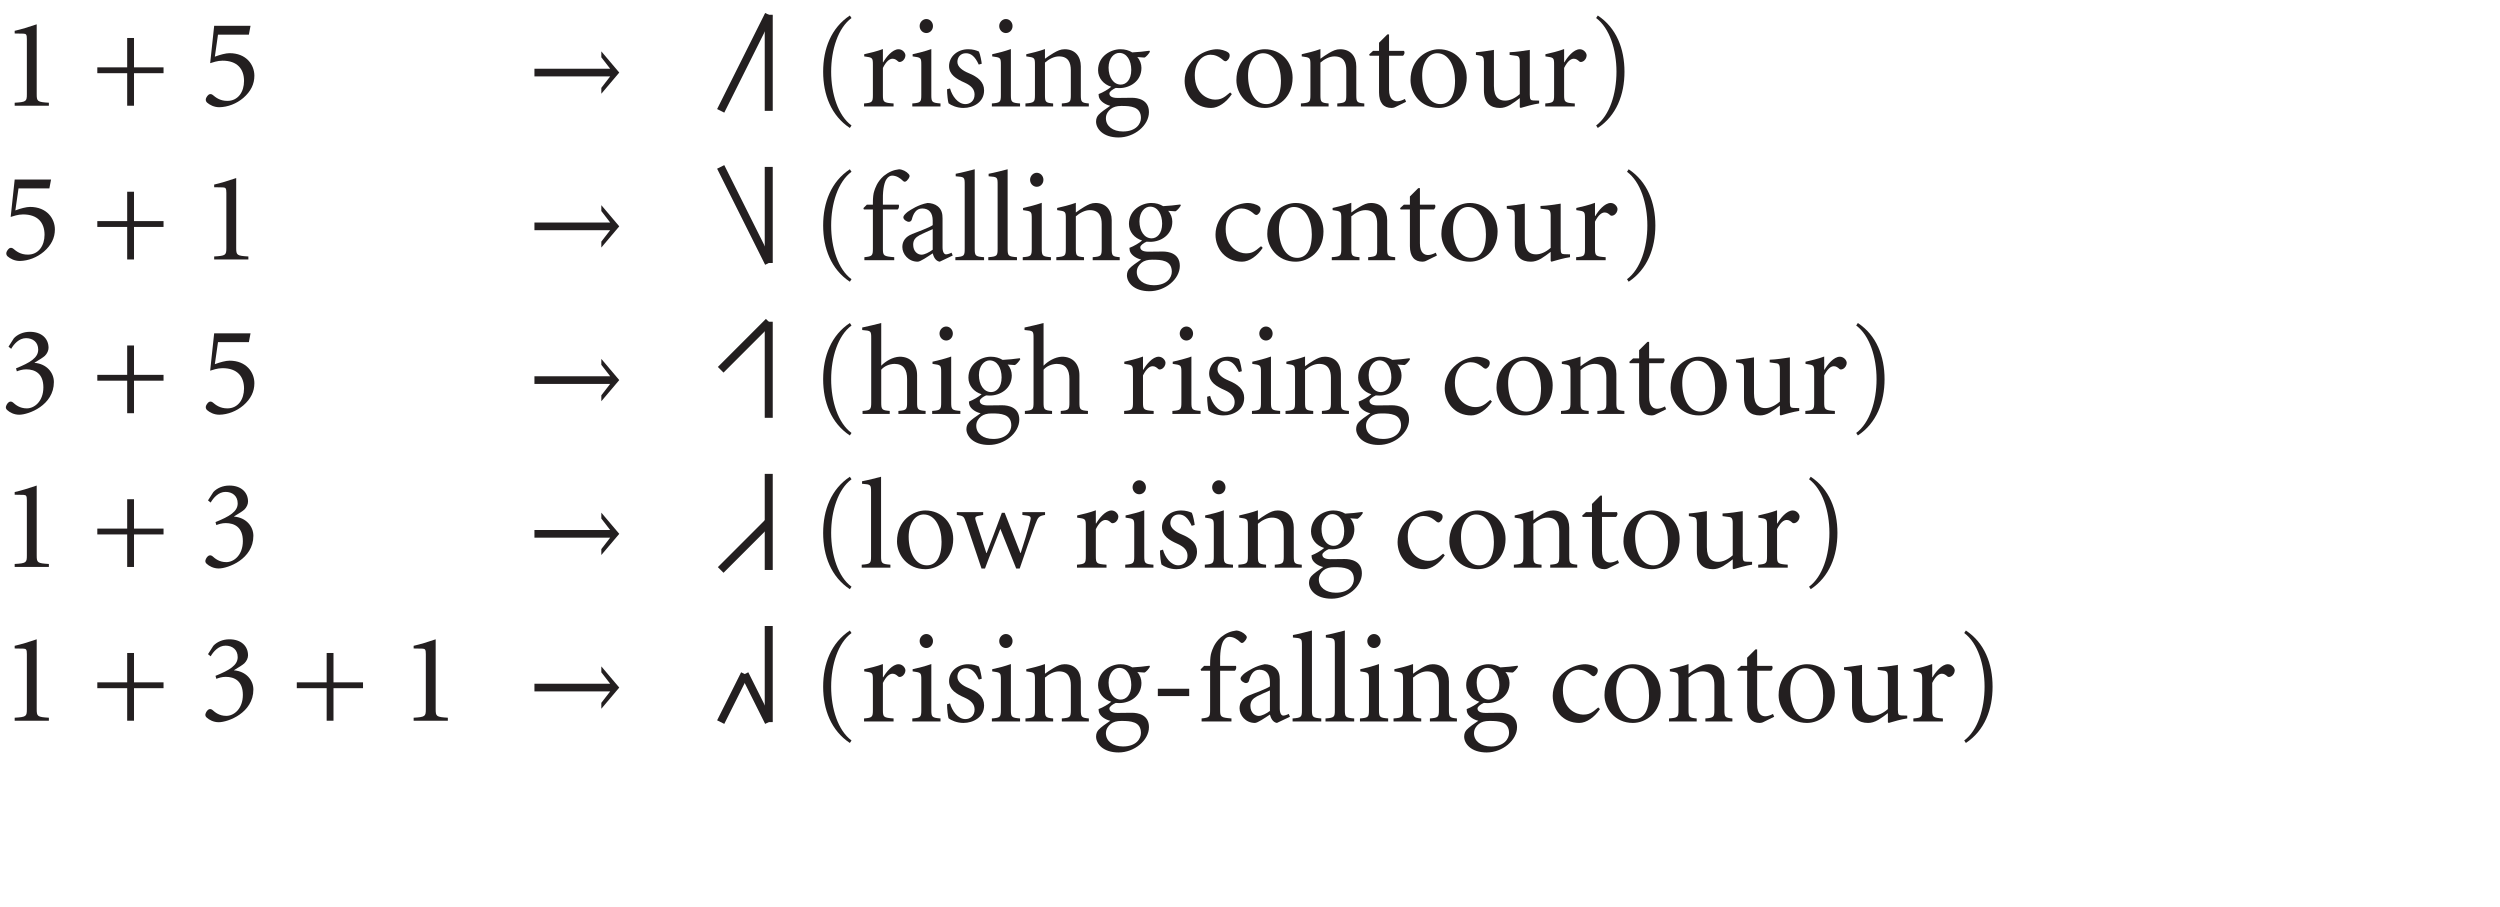 <?xml version="1.0" encoding="UTF-8" standalone="no"?>
<svg
   width="234.15pt"
   height="84.97pt"
   viewBox="0 0 234.15 84.97"
   version="1.2"
   id="svg47347"
   xmlns:xlink="http://www.w3.org/1999/xlink"
   xmlns="http://www.w3.org/2000/svg"
   xmlns:svg="http://www.w3.org/2000/svg">
  <defs
     id="defs46862">
    <g
       id="g46860">
      <symbol
         overflow="visible"
         id="glyph0-0">
        <path
           style="stroke:none;"
           d=""
           id="path46791" />
      </symbol>
      <symbol
         overflow="visible"
         id="glyph0-1">
        <path
           style="stroke:none;"
           d="M 1.375 -6.766 L 2.203 -6.75 C 2.453 -6.734 2.516 -6.672 2.516 -6.234 L 2.516 -1.078 C 2.516 -0.406 2.453 -0.344 1.375 -0.281 L 1.375 0 L 4.578 0 L 4.578 -0.281 C 3.5 -0.344 3.438 -0.406 3.438 -1.078 L 3.438 -7.625 C 2.719 -7.375 1.984 -7.156 1.375 -7.016 Z M 1.375 -6.766 "
           id="path46794" />
      </symbol>
      <symbol
         overflow="visible"
         id="glyph0-2">
        <path
           style="stroke:none;"
           d=""
           id="path46797" />
      </symbol>
      <symbol
         overflow="visible"
         id="glyph0-3">
        <path
           style="stroke:none;"
           d="M 4.031 0 L 4.031 -3.047 L 6.797 -3.047 L 6.797 -3.594 L 4.031 -3.594 L 4.031 -6.344 L 3.391 -6.344 L 3.391 -3.594 L 0.594 -3.594 L 0.594 -3.047 L 3.391 -3.047 L 3.391 0 Z M 4.031 0 "
           id="path46800" />
      </symbol>
      <symbol
         overflow="visible"
         id="glyph0-4">
        <path
           style="stroke:none;"
           d="M 1.375 -7.484 L 1 -3.984 C 1.219 -4.047 1.672 -4.219 2.156 -4.219 C 3.547 -4.219 4.172 -3.438 4.172 -2.312 C 4.172 -1.312 3.625 -0.453 2.609 -0.453 C 1.906 -0.453 1.516 -0.781 1.234 -1.016 C 1.109 -1.109 0.984 -1.109 0.875 -1.047 C 0.75 -0.953 0.656 -0.812 0.609 -0.688 C 0.562 -0.547 0.594 -0.406 0.703 -0.297 C 0.953 -0.078 1.359 0.141 1.859 0.141 C 2.656 0.125 3.469 -0.188 4.109 -0.734 C 4.812 -1.344 5.141 -2.031 5.141 -2.812 C 5.141 -3.828 4.391 -4.922 2.812 -4.922 C 2.469 -4.922 1.938 -4.781 1.438 -4.594 L 1.734 -6.656 L 4.625 -6.656 L 4.781 -7.484 Z M 1.375 -7.484 "
           id="path46803" />
      </symbol>
      <symbol
         overflow="visible"
         id="glyph0-5">
        <path
           style="stroke:none;"
           d="M 1.797 0.141 C 2.672 0.141 5.047 -0.734 5.047 -2.922 C 5.047 -3.797 4.375 -4.625 3.234 -4.719 L 3.234 -4.734 C 3.703 -5.016 4.031 -5.219 4.203 -5.375 C 4.422 -5.594 4.547 -5.875 4.547 -6.125 C 4.547 -7 3.891 -7.625 2.797 -7.625 C 2.172 -7.625 1.625 -7.375 1.297 -7.016 L 0.797 -6.234 L 1.047 -6.031 C 1.297 -6.469 1.781 -7.031 2.438 -7.031 C 3.078 -7.031 3.578 -6.656 3.578 -5.953 C 3.578 -5.188 2.812 -4.734 1.5 -4.203 L 1.578 -3.922 C 1.781 -4 2.094 -4.109 2.453 -4.109 C 3.281 -4.109 4.062 -3.719 4.062 -2.422 C 4.062 -1.109 3.219 -0.453 2.516 -0.453 C 1.844 -0.453 1.469 -0.781 1.203 -1.016 C 1.078 -1.109 0.953 -1.109 0.844 -1.047 C 0.703 -0.953 0.625 -0.812 0.578 -0.688 C 0.516 -0.547 0.547 -0.406 0.672 -0.297 C 0.906 -0.078 1.312 0.141 1.797 0.141 Z M 1.797 0.141 "
           id="path46806" />
      </symbol>
      <symbol
         overflow="visible"
         id="glyph0-6">
        <path
           style="stroke:none;"
           d="M 1.766 -3.25 C 1.766 -5.312 2.406 -7.344 3.672 -8.281 L 3.516 -8.516 C 1.766 -7.359 1.016 -5.406 1.016 -3.25 C 1.016 -1.109 1.766 0.859 3.516 2.016 L 3.672 1.781 C 2.406 0.844 1.766 -1.188 1.766 -3.25 Z M 1.766 -3.25 "
           id="path46809" />
      </symbol>
      <symbol
         overflow="visible"
         id="glyph0-7">
        <path
           style="stroke:none;"
           d="M 2.172 -3.609 C 2.484 -4.234 2.797 -4.469 3.078 -4.469 C 3.297 -4.469 3.438 -4.359 3.594 -4.219 C 3.656 -4.156 3.766 -4.141 3.906 -4.203 C 4.156 -4.312 4.281 -4.578 4.281 -4.781 C 4.281 -5.031 4 -5.359 3.641 -5.359 C 3.062 -5.359 2.469 -4.609 2.203 -4.141 L 2.172 -4.141 L 2.172 -5.375 C 1.578 -5.156 0.984 -5.016 0.422 -4.891 L 0.422 -4.688 C 1.219 -4.578 1.234 -4.578 1.234 -3.859 L 1.234 -1.078 C 1.234 -0.406 1.172 -0.344 0.406 -0.281 L 0.406 0 L 3.172 0 L 3.172 -0.281 C 2.234 -0.344 2.172 -0.406 2.172 -1.078 Z M 2.172 -3.609 "
           id="path46812" />
      </symbol>
      <symbol
         overflow="visible"
         id="glyph0-8">
        <path
           style="stroke:none;"
           d="M 2.172 -5.375 C 1.562 -5.156 0.969 -5.016 0.422 -4.891 L 0.422 -4.688 C 1.219 -4.578 1.234 -4.578 1.234 -3.859 L 1.234 -1.078 C 1.234 -0.406 1.172 -0.344 0.391 -0.281 L 0.391 0 L 3.031 0 L 3.031 -0.281 C 2.234 -0.344 2.172 -0.406 2.172 -1.078 Z M 1.703 -8.188 C 1.375 -8.188 1.078 -7.891 1.078 -7.531 C 1.078 -7.156 1.375 -6.875 1.703 -6.875 C 2.047 -6.875 2.328 -7.156 2.328 -7.531 C 2.328 -7.891 2.047 -8.188 1.703 -8.188 Z M 1.703 -8.188 "
           id="path46815" />
      </symbol>
      <symbol
         overflow="visible"
         id="glyph0-9">
        <path
           style="stroke:none;"
           d="M 0.453 -1.609 C 0.453 -1.141 0.531 -0.484 0.594 -0.297 C 0.828 -0.109 1.375 0.141 1.984 0.141 C 2.906 0.141 3.922 -0.391 3.922 -1.5 C 3.922 -2.297 3.344 -2.766 2.469 -3.125 C 1.938 -3.344 1.422 -3.688 1.422 -4.172 C 1.422 -4.578 1.688 -4.984 2.219 -4.984 C 2.672 -4.984 3.062 -4.719 3.422 -3.922 L 3.703 -4 C 3.688 -4.203 3.562 -4.875 3.438 -5.141 C 3.203 -5.25 2.875 -5.359 2.438 -5.359 C 1.391 -5.359 0.641 -4.641 0.641 -3.781 C 0.641 -2.984 1.312 -2.578 2.094 -2.234 C 2.75 -1.938 3.031 -1.594 3.031 -1.109 C 3.031 -0.516 2.609 -0.219 2.172 -0.219 C 1.469 -0.219 0.922 -0.984 0.734 -1.688 Z M 0.453 -1.609 "
           id="path46818" />
      </symbol>
      <symbol
         overflow="visible"
         id="glyph0-10">
        <path
           style="stroke:none;"
           d="M 2.172 -5.375 C 1.562 -5.156 0.969 -5.016 0.422 -4.891 L 0.422 -4.688 C 1.219 -4.578 1.234 -4.578 1.234 -3.859 L 1.234 -1.078 C 1.234 -0.406 1.172 -0.344 0.344 -0.281 L 0.344 0 L 2.938 0 L 2.938 -0.281 C 2.234 -0.344 2.172 -0.406 2.172 -1.078 L 2.172 -4.109 C 2.531 -4.422 3.016 -4.688 3.484 -4.688 C 4.375 -4.688 4.594 -4.078 4.594 -3.391 L 4.594 -1.078 C 4.594 -0.406 4.531 -0.344 3.75 -0.281 L 3.75 0 L 6.281 0 L 6.281 -0.281 C 5.594 -0.344 5.531 -0.406 5.531 -1.078 L 5.531 -3.75 C 5.531 -4.703 4.984 -5.359 4.016 -5.359 C 3.641 -5.359 3.344 -5.219 2.969 -5 C 2.656 -4.812 2.406 -4.641 2.172 -4.469 Z M 2.172 -5.375 "
           id="path46821" />
      </symbol>
      <symbol
         overflow="visible"
         id="glyph0-11">
        <path
           style="stroke:none;"
           d="M 4.938 -4.578 C 5.109 -4.641 5.359 -4.953 5.453 -5.125 L 5.406 -5.219 C 4.875 -5.141 4.344 -5.094 3.797 -5.062 C 3.484 -5.25 3.125 -5.359 2.688 -5.359 C 1.797 -5.359 0.594 -4.719 0.594 -3.391 C 0.594 -2.656 1.109 -2.062 1.828 -1.844 C 1.578 -1.625 1.062 -1.312 0.641 -1.156 C 0.641 -1.047 0.656 -0.859 0.75 -0.703 C 0.906 -0.438 1.266 -0.172 1.734 -0.062 C 1.375 0.172 0.797 0.594 0.641 0.781 C 0.5 0.938 0.406 1.141 0.406 1.422 C 0.406 2.078 1.047 2.906 2.516 2.906 C 3.984 2.906 5.359 1.781 5.359 0.531 C 5.359 -0.641 4.312 -0.812 3.75 -0.812 C 3.281 -0.812 2.781 -0.797 2.422 -0.797 C 1.875 -0.797 1.656 -0.969 1.656 -1.219 C 1.656 -1.391 1.984 -1.625 2.25 -1.734 C 2.422 -1.719 2.516 -1.719 2.594 -1.719 C 3.547 -1.719 4.656 -2.344 4.656 -3.609 C 4.656 -3.953 4.531 -4.344 4.266 -4.625 Z M 2.578 -5.016 C 3.281 -5.016 3.703 -4.312 3.703 -3.422 C 3.703 -2.469 3.203 -2.047 2.719 -2.047 C 2.047 -2.047 1.578 -2.719 1.578 -3.641 C 1.578 -4.531 2.094 -5.016 2.578 -5.016 Z M 2.922 2.344 C 1.984 2.344 1.328 1.844 1.328 1.109 C 1.328 0.719 1.531 0.438 1.781 0.234 C 2.016 0.047 2.344 -0.047 2.766 -0.047 C 3.25 -0.047 3.641 -0.031 4 0.109 C 4.359 0.25 4.609 0.547 4.609 1.078 C 4.609 1.625 4.156 2.344 2.922 2.344 Z M 2.922 2.344 "
           id="path46824" />
      </symbol>
      <symbol
         overflow="visible"
         id="glyph0-12">
        <path
           style="stroke:none;"
           d="M 4.734 -1.312 C 4.094 -0.75 3.828 -0.641 3.297 -0.641 C 2.719 -0.641 1.422 -1.109 1.422 -2.922 C 1.422 -4.312 2.281 -4.844 2.875 -4.844 C 3.25 -4.844 3.641 -4.734 4.109 -4.312 C 4.203 -4.25 4.25 -4.234 4.297 -4.234 C 4.453 -4.234 4.688 -4.5 4.688 -4.766 C 4.688 -4.891 4.656 -4.953 4.578 -5.031 C 4.312 -5.25 3.797 -5.359 3.516 -5.359 C 3.109 -5.359 2.281 -5.219 1.562 -4.625 C 0.906 -4.094 0.469 -3.281 0.469 -2.391 C 0.469 -1.062 1.422 0.141 2.953 0.141 C 3.641 0.141 4.391 -0.406 4.891 -1.156 Z M 4.734 -1.312 "
           id="path46827" />
      </symbol>
      <symbol
         overflow="visible"
         id="glyph0-13">
        <path
           style="stroke:none;"
           d="M 3.266 -0.219 C 2.219 -0.219 1.562 -1.375 1.562 -2.906 C 1.562 -4.156 2.172 -4.984 2.969 -4.984 C 4.062 -4.984 4.641 -3.75 4.641 -2.422 C 4.641 -0.797 4.016 -0.219 3.266 -0.219 Z M 3.125 0.141 C 4.344 0.141 5.734 -0.812 5.734 -2.688 C 5.734 -4.188 4.641 -5.359 3.125 -5.359 C 2.031 -5.359 0.469 -4.469 0.469 -2.453 C 0.469 -1.219 1.438 0.141 3.125 0.141 Z M 3.125 0.141 "
           id="path46830" />
      </symbol>
      <symbol
         overflow="visible"
         id="glyph0-14">
        <path
           style="stroke:none;"
           d="M 2.047 -4.75 L 3.359 -4.75 C 3.5 -4.891 3.547 -5.078 3.438 -5.203 L 2.047 -5.203 L 2.047 -6.75 L 1.891 -6.75 L 1.109 -5.969 L 1.109 -5.203 L 0.547 -5.203 L 0.188 -4.875 L 0.234 -4.75 L 1.109 -4.75 L 1.109 -1.312 C 1.109 -0.344 1.531 0.141 2.297 0.141 C 2.391 0.141 2.547 0.109 2.656 0.047 L 3.641 -0.438 L 3.531 -0.703 C 3.297 -0.578 3.031 -0.484 2.812 -0.484 C 2.5 -0.484 2.047 -0.641 2.047 -1.578 Z M 2.047 -4.75 "
           id="path46833" />
      </symbol>
      <symbol
         overflow="visible"
         id="glyph0-15">
        <path
           style="stroke:none;"
           d="M 4.5 -1.156 C 4.016 -0.734 3.547 -0.547 3.125 -0.547 C 2.594 -0.547 2.078 -0.797 2.078 -1.922 L 2.078 -5.297 C 1.625 -5.219 0.75 -5.094 0.391 -5.078 L 0.391 -4.828 L 0.75 -4.766 C 1.031 -4.734 1.141 -4.625 1.141 -4.188 L 1.141 -1.5 C 1.141 -0.297 1.781 0.141 2.641 0.141 C 2.938 0.141 3.234 0.062 3.594 -0.141 C 3.906 -0.328 4.219 -0.562 4.5 -0.781 L 4.5 0.078 L 4.578 0.141 C 4.938 0.031 5.812 -0.219 6.312 -0.281 L 6.312 -0.547 L 5.781 -0.562 C 5.531 -0.578 5.438 -0.609 5.438 -1.094 L 5.438 -5.297 C 4.984 -5.219 4.109 -5.094 3.547 -5.078 L 3.547 -4.828 L 4.125 -4.75 C 4.375 -4.734 4.5 -4.625 4.5 -4.188 Z M 4.5 -1.156 "
           id="path46836" />
      </symbol>
      <symbol
         overflow="visible"
         id="glyph0-16">
        <path
           style="stroke:none;"
           d="M 2.672 -3.25 C 2.672 -1.188 2.031 0.844 0.766 1.781 L 0.922 2.016 C 2.672 0.859 3.422 -1.109 3.422 -3.25 C 3.422 -5.406 2.672 -7.359 0.922 -8.516 L 0.766 -8.281 C 2.031 -7.344 2.672 -5.312 2.672 -3.25 Z M 2.672 -3.25 "
           id="path46839" />
      </symbol>
      <symbol
         overflow="visible"
         id="glyph0-17">
        <path
           style="stroke:none;"
           d="M 3.547 -4.75 C 3.672 -4.828 3.719 -5.078 3.656 -5.203 L 2.172 -5.203 L 2.172 -5.719 C 2.156 -6.734 2.344 -7.375 2.516 -7.594 C 2.656 -7.812 2.859 -7.922 3.031 -7.922 C 3.438 -7.922 3.797 -7.688 4.062 -7.422 C 4.156 -7.328 4.266 -7.312 4.406 -7.438 C 4.484 -7.531 4.594 -7.641 4.625 -7.734 C 4.688 -7.844 4.703 -7.938 4.578 -8.078 C 4.375 -8.312 4.016 -8.5 3.688 -8.516 C 3.156 -8.453 2.719 -8.266 2.25 -7.891 C 1.609 -7.328 1.438 -6.703 1.359 -6.469 C 1.281 -6.25 1.234 -5.875 1.234 -5.391 L 1.234 -5.203 L 0.672 -5.203 L 0.344 -4.875 L 0.391 -4.75 L 1.234 -4.75 L 1.234 -1.078 C 1.234 -0.422 1.172 -0.359 0.438 -0.281 L 0.438 0 L 3.234 0 L 3.234 -0.281 C 2.234 -0.359 2.172 -0.422 2.172 -1.078 L 2.172 -4.75 Z M 3.547 -4.75 "
           id="path46842" />
      </symbol>
      <symbol
         overflow="visible"
         id="glyph0-18">
        <path
           style="stroke:none;"
           d="M 5.172 -0.438 L 5.062 -0.703 C 4.844 -0.594 4.641 -0.547 4.547 -0.547 C 4.375 -0.547 4.219 -0.75 4.219 -1.203 L 4.219 -3.906 C 4.219 -4.328 4.156 -4.75 3.75 -5.062 C 3.516 -5.25 3.141 -5.359 2.812 -5.359 C 1.953 -5.203 1.25 -4.734 0.953 -4.531 C 0.703 -4.328 0.547 -4.156 0.547 -4.016 C 0.547 -3.797 0.875 -3.594 1.062 -3.594 C 1.203 -3.594 1.312 -3.688 1.344 -3.828 C 1.469 -4.328 1.734 -4.844 2.312 -4.844 C 2.953 -4.844 3.297 -4.438 3.297 -3.703 L 3.297 -3.281 C 2.938 -3.031 1.953 -2.688 1.375 -2.453 C 0.75 -2.203 0.453 -1.781 0.453 -1.234 C 0.453 -0.578 1.016 0.141 1.891 0.141 C 2.141 0.141 2.797 -0.312 3.297 -0.641 C 3.375 -0.344 3.547 0.078 3.953 0.141 Z M 3.297 -0.984 C 2.969 -0.734 2.531 -0.516 2.25 -0.516 C 1.891 -0.516 1.469 -0.812 1.469 -1.453 C 1.469 -1.891 1.672 -2.125 2.094 -2.359 C 2.312 -2.469 3.031 -2.797 3.297 -2.906 Z M 3.297 -0.984 "
           id="path46845" />
      </symbol>
      <symbol
         overflow="visible"
         id="glyph0-19">
        <path
           style="stroke:none;"
           d="M 1.062 -1.078 C 1.062 -0.406 1.016 -0.344 0.188 -0.281 L 0.188 0 L 2.875 0 L 2.875 -0.281 C 2.062 -0.344 2 -0.406 2 -1.078 L 2 -8.516 C 1.578 -8.406 0.797 -8.203 0.219 -8.094 L 0.219 -7.859 C 1.047 -7.797 1.062 -7.781 1.062 -7.078 Z M 1.062 -1.078 "
           id="path46848" />
      </symbol>
      <symbol
         overflow="visible"
         id="glyph0-20">
        <path
           style="stroke:none;"
           d="M 2.016 -8.516 C 1.562 -8.406 0.797 -8.203 0.234 -8.094 L 0.234 -7.859 C 1.062 -7.781 1.078 -7.797 1.078 -7.062 L 1.078 -1.078 C 1.078 -0.406 1.016 -0.344 0.266 -0.281 L 0.266 0 L 2.812 0 L 2.812 -0.281 C 2.078 -0.344 2.016 -0.406 2.016 -1.078 L 2.016 -4.141 C 2.312 -4.484 2.766 -4.672 3.25 -4.688 C 4.125 -4.688 4.438 -4.125 4.438 -3.266 L 4.438 -1.078 C 4.438 -0.406 4.375 -0.344 3.625 -0.281 L 3.625 0 L 6.172 0 L 6.172 -0.281 C 5.438 -0.344 5.375 -0.406 5.375 -1.078 L 5.375 -3.625 C 5.375 -4.688 4.75 -5.375 3.719 -5.359 C 3.078 -5.328 2.422 -4.938 2.016 -4.516 Z M 2.016 -8.516 "
           id="path46851" />
      </symbol>
      <symbol
         overflow="visible"
         id="glyph0-21">
        <path
           style="stroke:none;"
           d="M 2.688 0.078 C 3.188 -1.297 3.688 -2.484 4.125 -3.641 L 5.609 0.078 L 5.938 0.078 C 6.469 -1.516 6.969 -2.906 7.391 -4.047 C 7.656 -4.75 7.734 -4.844 8.312 -4.938 L 8.312 -5.203 L 6.188 -5.203 L 6.188 -4.938 L 6.641 -4.875 C 6.984 -4.828 7.016 -4.703 6.922 -4.375 C 6.703 -3.484 6.312 -2.234 6.031 -1.375 L 6 -1.375 L 4.531 -5.141 L 4.266 -5.141 C 3.734 -3.734 3.281 -2.484 2.844 -1.375 L 2.812 -1.375 L 1.828 -4.375 C 1.719 -4.688 1.781 -4.797 2.016 -4.844 L 2.516 -4.938 L 2.516 -5.203 L 0.047 -5.203 L 0.047 -4.938 C 0.656 -4.844 0.703 -4.844 0.922 -4.203 L 2.359 0.078 Z M 2.688 0.078 "
           id="path46854" />
      </symbol>
      <symbol
         overflow="visible"
         id="glyph0-22">
        <path
           style="stroke:none;"
           d="M 0.719 -3.062 L 0.719 -2.375 L 3.656 -2.375 L 3.656 -3.062 Z M 0.719 -3.062 "
           id="path46857" />
      </symbol>
    </g>
  </defs>
  <g
     id="surface4549">
    <g
       style="fill:rgb(13.73%,12.16%,12.549%);fill-opacity:1;"
       id="g46876">
      <use
         xlink:href="#glyph0-1"
         x="0"
         y="9.902"
         id="use46864" />
      <use
         xlink:href="#glyph0-2"
         x="5.76"
         y="9.902"
         id="use46866" />
      <use
         xlink:href="#glyph0-3"
         x="8.52"
         y="9.902"
         id="use46868" />
      <use
         xlink:href="#glyph0-2"
         x="15.924"
         y="9.902"
         id="use46870" />
      <use
         xlink:href="#glyph0-4"
         x="18.684"
         y="9.902"
         id="use46872" />
      <use
         xlink:href="#glyph0-2"
         x="24.444"
         y="9.902"
         id="use46874" />
    </g>
    <g
       style="fill:rgb(13.73%,12.16%,12.549%);fill-opacity:1;"
       id="g46890">
      <use
         xlink:href="#glyph0-4"
         x="0"
         y="24.302"
         id="use46878" />
      <use
         xlink:href="#glyph0-2"
         x="5.76"
         y="24.302"
         id="use46880" />
      <use
         xlink:href="#glyph0-3"
         x="8.52"
         y="24.302"
         id="use46882" />
      <use
         xlink:href="#glyph0-2"
         x="15.924"
         y="24.302"
         id="use46884" />
      <use
         xlink:href="#glyph0-1"
         x="18.684"
         y="24.302"
         id="use46886" />
      <use
         xlink:href="#glyph0-2"
         x="24.444"
         y="24.302"
         id="use46888" />
    </g>
    <g
       style="fill:rgb(13.73%,12.16%,12.549%);fill-opacity:1;"
       id="g46904">
      <use
         xlink:href="#glyph0-5"
         x="0"
         y="38.702"
         id="use46892" />
      <use
         xlink:href="#glyph0-2"
         x="5.76"
         y="38.702"
         id="use46894" />
      <use
         xlink:href="#glyph0-3"
         x="8.52"
         y="38.702"
         id="use46896" />
      <use
         xlink:href="#glyph0-2"
         x="15.924"
         y="38.702"
         id="use46898" />
      <use
         xlink:href="#glyph0-4"
         x="18.684"
         y="38.702"
         id="use46900" />
      <use
         xlink:href="#glyph0-2"
         x="24.444"
         y="38.702"
         id="use46902" />
    </g>
    <g
       style="fill:rgb(13.73%,12.16%,12.549%);fill-opacity:1;"
       id="g46918">
      <use
         xlink:href="#glyph0-1"
         x="0"
         y="53.102"
         id="use46906" />
      <use
         xlink:href="#glyph0-2"
         x="5.76"
         y="53.102"
         id="use46908" />
      <use
         xlink:href="#glyph0-3"
         x="8.52"
         y="53.102"
         id="use46910" />
      <use
         xlink:href="#glyph0-2"
         x="15.924"
         y="53.102"
         id="use46912" />
      <use
         xlink:href="#glyph0-5"
         x="18.684"
         y="53.102"
         id="use46914" />
      <use
         xlink:href="#glyph0-2"
         x="24.444"
         y="53.102"
         id="use46916" />
    </g>
    <g
       style="fill:rgb(13.73%,12.16%,12.549%);fill-opacity:1;"
       id="g46936">
      <use
         xlink:href="#glyph0-1"
         x="0"
         y="67.502"
         id="use46920" />
      <use
         xlink:href="#glyph0-2"
         x="5.76"
         y="67.502"
         id="use46922" />
      <use
         xlink:href="#glyph0-3"
         x="8.52"
         y="67.502"
         id="use46924" />
      <use
         xlink:href="#glyph0-2"
         x="15.924"
         y="67.502"
         id="use46926" />
      <use
         xlink:href="#glyph0-5"
         x="18.684"
         y="67.502"
         id="use46928" />
      <use
         xlink:href="#glyph0-2"
         x="24.444"
         y="67.502"
         id="use46930" />
      <use
         xlink:href="#glyph0-3"
         x="27.204"
         y="67.502"
         id="use46932" />
      <use
         xlink:href="#glyph0-2"
         x="34.608"
         y="67.502"
         id="use46934" />
    </g>
    <g
       style="fill:rgb(13.73%,12.16%,12.549%);fill-opacity:1;"
       id="g46942">
      <use
         xlink:href="#glyph0-1"
         x="37.367"
         y="67.502"
         id="use46938" />
      <use
         xlink:href="#glyph0-2"
         x="43.128"
         y="67.502"
         id="use46940" />
    </g>
    <g
       style="fill:rgb(13.73%,12.16%,12.549%);fill-opacity:1;"
       id="g46956">
      <use
         xlink:href="#glyph0-2"
         x="54"
         y="9.97"
         id="use46944" />
      <use
         xlink:href="#glyph0-2"
         x="56.76"
         y="9.97"
         id="use46946" />
      <use
         xlink:href="#glyph0-2"
         x="59.52"
         y="9.97"
         id="use46948" />
      <use
         xlink:href="#glyph0-2"
         x="62.28"
         y="9.97"
         id="use46950" />
      <use
         xlink:href="#glyph0-2"
         x="65.04"
         y="9.97"
         id="use46952" />
      <use
         xlink:href="#glyph0-2"
         x="67.8"
         y="9.97"
         id="use46954" />
    </g>
    <g
       style="fill:rgb(13.73%,12.16%,12.549%);fill-opacity:1;"
       id="g46962">
      <use
         xlink:href="#glyph0-2"
         x="70.56"
         y="9.97"
         id="use46958" />
      <use
         xlink:href="#glyph0-2"
         x="73.32"
         y="9.97"
         id="use46960" />
    </g>
    <g
       style="fill:rgb(13.73%,12.16%,12.549%);fill-opacity:1;"
       id="g46968">
      <use
         xlink:href="#glyph0-6"
         x="76.08"
         y="9.97"
         id="use46964" />
      <use
         xlink:href="#glyph0-7"
         x="80.52"
         y="9.97"
         id="use46966" />
    </g>
    <g
       style="fill:rgb(13.73%,12.16%,12.549%);fill-opacity:1;"
       id="g46982">
      <use
         xlink:href="#glyph0-8"
         x="85.055"
         y="9.97"
         id="use46970" />
      <use
         xlink:href="#glyph0-9"
         x="88.247"
         y="9.97"
         id="use46972" />
      <use
         xlink:href="#glyph0-8"
         x="92.507"
         y="9.97"
         id="use46974" />
      <use
         xlink:href="#glyph0-10"
         x="95.699"
         y="9.97"
         id="use46976" />
      <use
         xlink:href="#glyph0-11"
         x="102.251"
         y="9.97"
         id="use46978" />
      <use
         xlink:href="#glyph0-2"
         x="107.723"
         y="9.97"
         id="use46980" />
    </g>
    <g
       style="fill:rgb(13.73%,12.16%,12.549%);fill-opacity:1;"
       id="g46988">
      <use
         xlink:href="#glyph0-12"
         x="110.483"
         y="9.97"
         id="use46984" />
      <use
         xlink:href="#glyph0-13"
         x="115.331"
         y="9.97"
         id="use46986" />
    </g>
    <g
       style="fill:rgb(13.73%,12.16%,12.549%);fill-opacity:1;"
       id="g46992">
      <use
         xlink:href="#glyph0-10"
         x="121.499"
         y="9.97"
         id="use46990" />
    </g>
    <g
       style="fill:rgb(13.73%,12.16%,12.549%);fill-opacity:1;"
       id="g46998">
      <use
         xlink:href="#glyph0-14"
         x="128.051"
         y="9.97"
         id="use46994" />
      <use
         xlink:href="#glyph0-13"
         x="131.639"
         y="9.97"
         id="use46996" />
    </g>
    <g
       style="fill:rgb(13.73%,12.16%,12.549%);fill-opacity:1;"
       id="g47002">
      <use
         xlink:href="#glyph0-15"
         x="137.843"
         y="9.97"
         id="use47000" />
    </g>
    <g
       style="fill:rgb(13.73%,12.16%,12.549%);fill-opacity:1;"
       id="g47008">
      <use
         xlink:href="#glyph0-7"
         x="144.323"
         y="9.97"
         id="use47004" />
      <use
         xlink:href="#glyph0-16"
         x="148.727"
         y="9.97"
         id="use47006" />
    </g>
    <g
       style="fill:rgb(13.73%,12.16%,12.549%);fill-opacity:1;"
       id="g47022">
      <use
         xlink:href="#glyph0-2"
         x="54"
         y="24.37"
         id="use47010" />
      <use
         xlink:href="#glyph0-2"
         x="56.76"
         y="24.37"
         id="use47012" />
      <use
         xlink:href="#glyph0-2"
         x="59.52"
         y="24.37"
         id="use47014" />
      <use
         xlink:href="#glyph0-2"
         x="62.28"
         y="24.37"
         id="use47016" />
      <use
         xlink:href="#glyph0-2"
         x="65.04"
         y="24.37"
         id="use47018" />
      <use
         xlink:href="#glyph0-2"
         x="67.8"
         y="24.37"
         id="use47020" />
    </g>
    <g
       style="fill:rgb(13.73%,12.16%,12.549%);fill-opacity:1;"
       id="g47028">
      <use
         xlink:href="#glyph0-2"
         x="70.56"
         y="24.37"
         id="use47024" />
      <use
         xlink:href="#glyph0-2"
         x="73.32"
         y="24.37"
         id="use47026" />
    </g>
    <g
       style="fill:rgb(13.73%,12.16%,12.549%);fill-opacity:1;"
       id="g47038">
      <use
         xlink:href="#glyph0-6"
         x="76.08"
         y="24.37"
         id="use47030" />
      <use
         xlink:href="#glyph0-17"
         x="80.52"
         y="24.37"
         id="use47032" />
      <use
         xlink:href="#glyph0-18"
         x="84.06"
         y="24.37"
         id="use47034" />
      <use
         xlink:href="#glyph0-19"
         x="89.292"
         y="24.37"
         id="use47036" />
    </g>
    <g
       style="fill:rgb(13.73%,12.16%,12.549%);fill-opacity:1;"
       id="g47042">
      <use
         xlink:href="#glyph0-19"
         x="92.375"
         y="24.37"
         id="use47040" />
    </g>
    <g
       style="fill:rgb(13.73%,12.16%,12.549%);fill-opacity:1;"
       id="g47052">
      <use
         xlink:href="#glyph0-8"
         x="95.399"
         y="24.37"
         id="use47044" />
      <use
         xlink:href="#glyph0-10"
         x="98.591"
         y="24.37"
         id="use47046" />
      <use
         xlink:href="#glyph0-11"
         x="105.143"
         y="24.37"
         id="use47048" />
      <use
         xlink:href="#glyph0-2"
         x="110.615"
         y="24.37"
         id="use47050" />
    </g>
    <g
       style="fill:rgb(13.73%,12.16%,12.549%);fill-opacity:1;"
       id="g47058">
      <use
         xlink:href="#glyph0-12"
         x="113.375"
         y="24.37"
         id="use47054" />
      <use
         xlink:href="#glyph0-13"
         x="118.223"
         y="24.37"
         id="use47056" />
    </g>
    <g
       style="fill:rgb(13.73%,12.16%,12.549%);fill-opacity:1;"
       id="g47062">
      <use
         xlink:href="#glyph0-10"
         x="124.391"
         y="24.37"
         id="use47060" />
    </g>
    <g
       style="fill:rgb(13.73%,12.16%,12.549%);fill-opacity:1;"
       id="g47068">
      <use
         xlink:href="#glyph0-14"
         x="130.943"
         y="24.37"
         id="use47064" />
      <use
         xlink:href="#glyph0-13"
         x="134.531"
         y="24.37"
         id="use47066" />
    </g>
    <g
       style="fill:rgb(13.73%,12.16%,12.549%);fill-opacity:1;"
       id="g47072">
      <use
         xlink:href="#glyph0-15"
         x="140.735"
         y="24.37"
         id="use47070" />
    </g>
    <g
       style="fill:rgb(13.73%,12.16%,12.549%);fill-opacity:1;"
       id="g47078">
      <use
         xlink:href="#glyph0-7"
         x="147.215"
         y="24.37"
         id="use47074" />
      <use
         xlink:href="#glyph0-16"
         x="151.619"
         y="24.37"
         id="use47076" />
    </g>
    <g
       style="fill:rgb(13.73%,12.16%,12.549%);fill-opacity:1;"
       id="g47092">
      <use
         xlink:href="#glyph0-2"
         x="54"
         y="38.769"
         id="use47080" />
      <use
         xlink:href="#glyph0-2"
         x="56.76"
         y="38.769"
         id="use47082" />
      <use
         xlink:href="#glyph0-2"
         x="59.52"
         y="38.769"
         id="use47084" />
      <use
         xlink:href="#glyph0-2"
         x="62.28"
         y="38.769"
         id="use47086" />
      <use
         xlink:href="#glyph0-2"
         x="65.04"
         y="38.769"
         id="use47088" />
      <use
         xlink:href="#glyph0-2"
         x="67.8"
         y="38.769"
         id="use47090" />
    </g>
    <g
       style="fill:rgb(13.73%,12.16%,12.549%);fill-opacity:1;"
       id="g47098">
      <use
         xlink:href="#glyph0-2"
         x="70.56"
         y="38.769"
         id="use47094" />
      <use
         xlink:href="#glyph0-2"
         x="73.32"
         y="38.769"
         id="use47096" />
    </g>
    <g
       style="fill:rgb(13.73%,12.16%,12.549%);fill-opacity:1;"
       id="g47108">
      <use
         xlink:href="#glyph0-6"
         x="76.08"
         y="38.769"
         id="use47100" />
      <use
         xlink:href="#glyph0-20"
         x="80.52"
         y="38.769"
         id="use47102" />
      <use
         xlink:href="#glyph0-8"
         x="86.916"
         y="38.769"
         id="use47104" />
      <use
         xlink:href="#glyph0-11"
         x="90.108"
         y="38.769"
         id="use47106" />
    </g>
    <g
       style="fill:rgb(13.73%,12.16%,12.549%);fill-opacity:1;"
       id="g47116">
      <use
         xlink:href="#glyph0-20"
         x="95.724"
         y="38.769"
         id="use47110" />
      <use
         xlink:href="#glyph0-2"
         x="102.12"
         y="38.769"
         id="use47112" />
      <use
         xlink:href="#glyph0-7"
         x="104.88"
         y="38.769"
         id="use47114" />
    </g>
    <g
       style="fill:rgb(13.73%,12.16%,12.549%);fill-opacity:1;"
       id="g47128">
      <use
         xlink:href="#glyph0-8"
         x="109.415"
         y="38.769"
         id="use47118" />
      <use
         xlink:href="#glyph0-9"
         x="112.607"
         y="38.769"
         id="use47120" />
      <use
         xlink:href="#glyph0-8"
         x="116.867"
         y="38.769"
         id="use47122" />
      <use
         xlink:href="#glyph0-10"
         x="120.059"
         y="38.769"
         id="use47124" />
      <use
         xlink:href="#glyph0-11"
         x="126.611"
         y="38.769"
         id="use47126" />
    </g>
    <g
       style="fill:rgb(13.73%,12.16%,12.549%);fill-opacity:1;"
       id="g47134">
      <use
         xlink:href="#glyph0-2"
         x="132.082"
         y="38.769"
         id="use47130" />
      <use
         xlink:href="#glyph0-12"
         x="134.843"
         y="38.769"
         id="use47132" />
    </g>
    <g
       style="fill:rgb(13.73%,12.16%,12.549%);fill-opacity:1;"
       id="g47138">
      <use
         xlink:href="#glyph0-13"
         x="139.691"
         y="38.769"
         id="use47136" />
    </g>
    <g
       style="fill:rgb(13.73%,12.16%,12.549%);fill-opacity:1;"
       id="g47144">
      <use
         xlink:href="#glyph0-10"
         x="145.858"
         y="38.769"
         id="use47140" />
      <use
         xlink:href="#glyph0-14"
         x="152.41"
         y="38.769"
         id="use47142" />
    </g>
    <g
       style="fill:rgb(13.73%,12.16%,12.549%);fill-opacity:1;"
       id="g47154">
      <use
         xlink:href="#glyph0-13"
         x="155.998"
         y="38.769"
         id="use47146" />
      <use
         xlink:href="#glyph0-15"
         x="162.202"
         y="38.769"
         id="use47148" />
      <use
         xlink:href="#glyph0-7"
         x="168.682"
         y="38.769"
         id="use47150" />
      <use
         xlink:href="#glyph0-16"
         x="173.086"
         y="38.769"
         id="use47152" />
    </g>
    <g
       style="fill:rgb(13.73%,12.16%,12.549%);fill-opacity:1;"
       id="g47168">
      <use
         xlink:href="#glyph0-2"
         x="54"
         y="53.169"
         id="use47156" />
      <use
         xlink:href="#glyph0-2"
         x="56.76"
         y="53.169"
         id="use47158" />
      <use
         xlink:href="#glyph0-2"
         x="59.52"
         y="53.169"
         id="use47160" />
      <use
         xlink:href="#glyph0-2"
         x="62.28"
         y="53.169"
         id="use47162" />
      <use
         xlink:href="#glyph0-2"
         x="65.04"
         y="53.169"
         id="use47164" />
      <use
         xlink:href="#glyph0-2"
         x="67.8"
         y="53.169"
         id="use47166" />
    </g>
    <g
       style="fill:rgb(13.73%,12.16%,12.549%);fill-opacity:1;"
       id="g47174">
      <use
         xlink:href="#glyph0-2"
         x="70.56"
         y="53.169"
         id="use47170" />
      <use
         xlink:href="#glyph0-2"
         x="73.32"
         y="53.169"
         id="use47172" />
    </g>
    <g
       style="fill:rgb(13.73%,12.16%,12.549%);fill-opacity:1;"
       id="g47182">
      <use
         xlink:href="#glyph0-6"
         x="76.08"
         y="53.169"
         id="use47176" />
      <use
         xlink:href="#glyph0-19"
         x="80.52"
         y="53.169"
         id="use47178" />
      <use
         xlink:href="#glyph0-13"
         x="83.544"
         y="53.169"
         id="use47180" />
    </g>
    <g
       style="fill:rgb(13.73%,12.16%,12.549%);fill-opacity:1;"
       id="g47190">
      <use
         xlink:href="#glyph0-21"
         x="89.568"
         y="53.169"
         id="use47184" />
      <use
         xlink:href="#glyph0-2"
         x="97.704"
         y="53.169"
         id="use47186" />
      <use
         xlink:href="#glyph0-7"
         x="100.464"
         y="53.169"
         id="use47188" />
    </g>
    <g
       style="fill:rgb(13.73%,12.16%,12.549%);fill-opacity:1;"
       id="g47196">
      <use
         xlink:href="#glyph0-8"
         x="104.999"
         y="53.169"
         id="use47192" />
      <use
         xlink:href="#glyph0-9"
         x="108.191"
         y="53.169"
         id="use47194" />
    </g>
    <g
       style="fill:rgb(13.73%,12.16%,12.549%);fill-opacity:1;"
       id="g47202">
      <use
         xlink:href="#glyph0-8"
         x="112.451"
         y="53.169"
         id="use47198" />
      <use
         xlink:href="#glyph0-10"
         x="115.643"
         y="53.169"
         id="use47200" />
    </g>
    <g
       style="fill:rgb(13.73%,12.16%,12.549%);fill-opacity:1;"
       id="g47206">
      <use
         xlink:href="#glyph0-11"
         x="122.195"
         y="53.169"
         id="use47204" />
    </g>
    <g
       style="fill:rgb(13.73%,12.16%,12.549%);fill-opacity:1;"
       id="g47212">
      <use
         xlink:href="#glyph0-2"
         x="127.667"
         y="53.169"
         id="use47208" />
      <use
         xlink:href="#glyph0-12"
         x="130.428"
         y="53.169"
         id="use47210" />
    </g>
    <g
       style="fill:rgb(13.73%,12.16%,12.549%);fill-opacity:1;"
       id="g47216">
      <use
         xlink:href="#glyph0-13"
         x="135.276"
         y="53.169"
         id="use47214" />
    </g>
    <g
       style="fill:rgb(13.73%,12.16%,12.549%);fill-opacity:1;"
       id="g47222">
      <use
         xlink:href="#glyph0-10"
         x="141.443"
         y="53.169"
         id="use47218" />
      <use
         xlink:href="#glyph0-14"
         x="147.995"
         y="53.169"
         id="use47220" />
    </g>
    <g
       style="fill:rgb(13.73%,12.16%,12.549%);fill-opacity:1;"
       id="g47232">
      <use
         xlink:href="#glyph0-13"
         x="151.583"
         y="53.169"
         id="use47224" />
      <use
         xlink:href="#glyph0-15"
         x="157.787"
         y="53.169"
         id="use47226" />
      <use
         xlink:href="#glyph0-7"
         x="164.267"
         y="53.169"
         id="use47228" />
      <use
         xlink:href="#glyph0-16"
         x="168.671"
         y="53.169"
         id="use47230" />
    </g>
    <g
       style="fill:rgb(13.73%,12.16%,12.549%);fill-opacity:1;"
       id="g47246">
      <use
         xlink:href="#glyph0-2"
         x="54"
         y="67.57"
         id="use47234" />
      <use
         xlink:href="#glyph0-2"
         x="56.76"
         y="67.57"
         id="use47236" />
      <use
         xlink:href="#glyph0-2"
         x="59.52"
         y="67.57"
         id="use47238" />
      <use
         xlink:href="#glyph0-2"
         x="62.28"
         y="67.57"
         id="use47240" />
      <use
         xlink:href="#glyph0-2"
         x="65.04"
         y="67.57"
         id="use47242" />
      <use
         xlink:href="#glyph0-2"
         x="67.8"
         y="67.57"
         id="use47244" />
    </g>
    <g
       style="fill:rgb(13.73%,12.16%,12.549%);fill-opacity:1;"
       id="g47252">
      <use
         xlink:href="#glyph0-2"
         x="70.56"
         y="67.57"
         id="use47248" />
      <use
         xlink:href="#glyph0-2"
         x="73.32"
         y="67.57"
         id="use47250" />
    </g>
    <g
       style="fill:rgb(13.73%,12.16%,12.549%);fill-opacity:1;"
       id="g47258">
      <use
         xlink:href="#glyph0-6"
         x="76.08"
         y="67.57"
         id="use47254" />
      <use
         xlink:href="#glyph0-7"
         x="80.52"
         y="67.57"
         id="use47256" />
    </g>
    <g
       style="fill:rgb(13.73%,12.16%,12.549%);fill-opacity:1;"
       id="g47278">
      <use
         xlink:href="#glyph0-8"
         x="85.056"
         y="67.57"
         id="use47260" />
      <use
         xlink:href="#glyph0-9"
         x="88.248"
         y="67.57"
         id="use47262" />
      <use
         xlink:href="#glyph0-8"
         x="92.508"
         y="67.57"
         id="use47264" />
      <use
         xlink:href="#glyph0-10"
         x="95.7"
         y="67.57"
         id="use47266" />
      <use
         xlink:href="#glyph0-11"
         x="102.252"
         y="67.57"
         id="use47268" />
      <use
         xlink:href="#glyph0-22"
         x="107.724"
         y="67.57"
         id="use47270" />
      <use
         xlink:href="#glyph0-17"
         x="112.104"
         y="67.57"
         id="use47272" />
      <use
         xlink:href="#glyph0-18"
         x="115.644"
         y="67.57"
         id="use47274" />
      <use
         xlink:href="#glyph0-19"
         x="120.876"
         y="67.57"
         id="use47276" />
    </g>
    <g
       style="fill:rgb(13.73%,12.16%,12.549%);fill-opacity:1;"
       id="g47292">
      <use
         xlink:href="#glyph0-19"
         x="123.959"
         y="67.57"
         id="use47280" />
      <use
         xlink:href="#glyph0-8"
         x="126.983"
         y="67.57"
         id="use47282" />
      <use
         xlink:href="#glyph0-10"
         x="130.175"
         y="67.57"
         id="use47284" />
      <use
         xlink:href="#glyph0-11"
         x="136.727"
         y="67.57"
         id="use47286" />
      <use
         xlink:href="#glyph0-2"
         x="142.199"
         y="67.57"
         id="use47288" />
      <use
         xlink:href="#glyph0-12"
         x="144.959"
         y="67.57"
         id="use47290" />
    </g>
    <g
       style="fill:rgb(13.73%,12.16%,12.549%);fill-opacity:1;"
       id="g47296">
      <use
         xlink:href="#glyph0-13"
         x="149.807"
         y="67.57"
         id="use47294" />
    </g>
    <g
       style="fill:rgb(13.73%,12.16%,12.549%);fill-opacity:1;"
       id="g47302">
      <use
         xlink:href="#glyph0-10"
         x="155.975"
         y="67.57"
         id="use47298" />
      <use
         xlink:href="#glyph0-14"
         x="162.527"
         y="67.57"
         id="use47300" />
    </g>
    <g
       style="fill:rgb(13.73%,12.16%,12.549%);fill-opacity:1;"
       id="g47312">
      <use
         xlink:href="#glyph0-13"
         x="166.115"
         y="67.57"
         id="use47304" />
      <use
         xlink:href="#glyph0-15"
         x="172.319"
         y="67.57"
         id="use47306" />
      <use
         xlink:href="#glyph0-7"
         x="178.799"
         y="67.57"
         id="use47308" />
      <use
         xlink:href="#glyph0-16"
         x="183.203"
         y="67.57"
         id="use47310" />
    </g>
    <path
       style="fill-rule:nonzero;fill:rgb(13.73%,12.16%,12.549%);fill-opacity:1;stroke-width:7.5;stroke-linecap:butt;stroke-linejoin:miter;stroke:rgb(13.73%,12.16%,12.549%);stroke-opacity:1;stroke-miterlimit:4;"
       d="M 675 745.872 L 720 835.872 "
       transform="matrix(0.1,0,0,-0.1,0,84.97)"
       id="path47314" />
    <path
       style="fill:none;stroke-width:7.5;stroke-linecap:butt;stroke-linejoin:miter;stroke:rgb(13.73%,12.16%,12.549%);stroke-opacity:1;stroke-miterlimit:4;"
       d="M 720 835.872 L 720 745.872 "
       transform="matrix(0.1,0,0,-0.1,0,84.97)"
       id="path47316" />
    <path
       style="fill:none;stroke-width:7.5;stroke-linecap:butt;stroke-linejoin:miter;stroke:rgb(13.73%,12.16%,12.549%);stroke-opacity:1;stroke-miterlimit:4;"
       d="M 675 693.372 L 720 603.372 "
       transform="matrix(0.1,0,0,-0.1,0,84.97)"
       id="path47318" />
    <path
       style="fill:none;stroke-width:7.5;stroke-linecap:butt;stroke-linejoin:miter;stroke:rgb(13.73%,12.16%,12.549%);stroke-opacity:1;stroke-miterlimit:4;"
       d="M 720 693.372 L 720 603.372 "
       transform="matrix(0.1,0,0,-0.1,0,84.97)"
       id="path47320" />
    <path
       style="fill:none;stroke-width:7.5;stroke-linecap:butt;stroke-linejoin:miter;stroke:rgb(13.73%,12.16%,12.549%);stroke-opacity:1;stroke-miterlimit:4;"
       d="M 675 503.372 L 720 548.372 "
       transform="matrix(0.1,0,0,-0.1,0,84.97)"
       id="path47322" />
    <path
       style="fill:none;stroke-width:7.5;stroke-linecap:butt;stroke-linejoin:miter;stroke:rgb(13.73%,12.16%,12.549%);stroke-opacity:1;stroke-miterlimit:4;"
       d="M 720 548.372 L 720 458.372 "
       transform="matrix(0.1,0,0,-0.1,0,84.97)"
       id="path47324" />
    <path
       style="fill:none;stroke-width:7.5;stroke-linecap:butt;stroke-linejoin:miter;stroke:rgb(13.73%,12.16%,12.549%);stroke-opacity:1;stroke-miterlimit:4;"
       d="M 675 315.872 L 720 360.872 "
       transform="matrix(0.1,0,0,-0.1,0,84.97)"
       id="path47326" />
    <path
       style="fill:none;stroke-width:7.5;stroke-linecap:butt;stroke-linejoin:miter;stroke:rgb(13.73%,12.16%,12.549%);stroke-opacity:1;stroke-miterlimit:4;"
       d="M 720 405.872 L 720 315.872 "
       transform="matrix(0.1,0,0,-0.1,0,84.97)"
       id="path47328" />
    <path
       style="fill:none;stroke-width:7.5;stroke-linecap:butt;stroke-linejoin:miter;stroke:rgb(13.73%,12.16%,12.549%);stroke-opacity:1;stroke-miterlimit:4;"
       d="M 675 173.372 L 697.5 218.372 "
       transform="matrix(0.1,0,0,-0.1,0,84.97)"
       id="path47330" />
    <path
       style="fill:none;stroke-width:7.5;stroke-linecap:butt;stroke-linejoin:miter;stroke:rgb(13.73%,12.16%,12.549%);stroke-opacity:1;stroke-miterlimit:4;"
       d="M 697.5 218.372 L 720 173.372 "
       transform="matrix(0.1,0,0,-0.1,0,84.97)"
       id="path47332" />
    <path
       style="fill:none;stroke-width:7.5;stroke-linecap:butt;stroke-linejoin:miter;stroke:rgb(13.73%,12.16%,12.549%);stroke-opacity:1;stroke-miterlimit:4;"
       d="M 720 173.372 L 720 263.372 "
       transform="matrix(0.1,0,0,-0.1,0,84.97)"
       id="path47334" />
    <path
       style=" stroke:none;fill-rule:nonzero;fill:rgb(13.73%,12.16%,12.549%);fill-opacity:1;"
       d="M 58 6.797 L 56.32 8.781 L 56.32 8.23 L 57.148 7.156 L 50.055 7.156 L 50.055 6.438 L 57.148 6.438 L 56.32 5.367 L 56.32 4.812 L 58 6.797 "
       id="path47336" />
    <path
       style=" stroke:none;fill-rule:nonzero;fill:rgb(13.73%,12.16%,12.549%);fill-opacity:1;"
       d="M 58 21.199 L 56.32 23.184 L 56.32 22.629 L 57.148 21.559 L 50.055 21.559 L 50.055 20.84 L 57.148 20.84 L 56.32 19.766 L 56.32 19.215 L 58 21.199 "
       id="path47338" />
    <path
       style=" stroke:none;fill-rule:nonzero;fill:rgb(13.73%,12.16%,12.549%);fill-opacity:1;"
       d="M 58 35.598 L 56.32 37.582 L 56.32 37.027 L 57.148 35.957 L 50.055 35.957 L 50.055 35.238 L 57.148 35.238 L 56.32 34.168 L 56.32 33.613 L 58 35.598 "
       id="path47340" />
    <path
       style=" stroke:none;fill-rule:nonzero;fill:rgb(13.73%,12.16%,12.549%);fill-opacity:1;"
       d="M 58 50 L 56.32 51.984 L 56.32 51.43 L 57.148 50.359 L 50.055 50.359 L 50.055 49.641 L 57.148 49.641 L 56.32 48.566 L 56.32 48.016 L 58 50 "
       id="path47342" />
    <path
       style=" stroke:none;fill-rule:nonzero;fill:rgb(13.73%,12.16%,12.549%);fill-opacity:1;"
       d="M 58 64.398 L 56.32 66.383 L 56.32 65.828 L 57.148 64.758 L 50.055 64.758 L 50.055 64.039 L 57.148 64.039 L 56.32 62.969 L 56.32 62.414 L 58 64.398 "
       id="path47344" />
  </g>
</svg>
